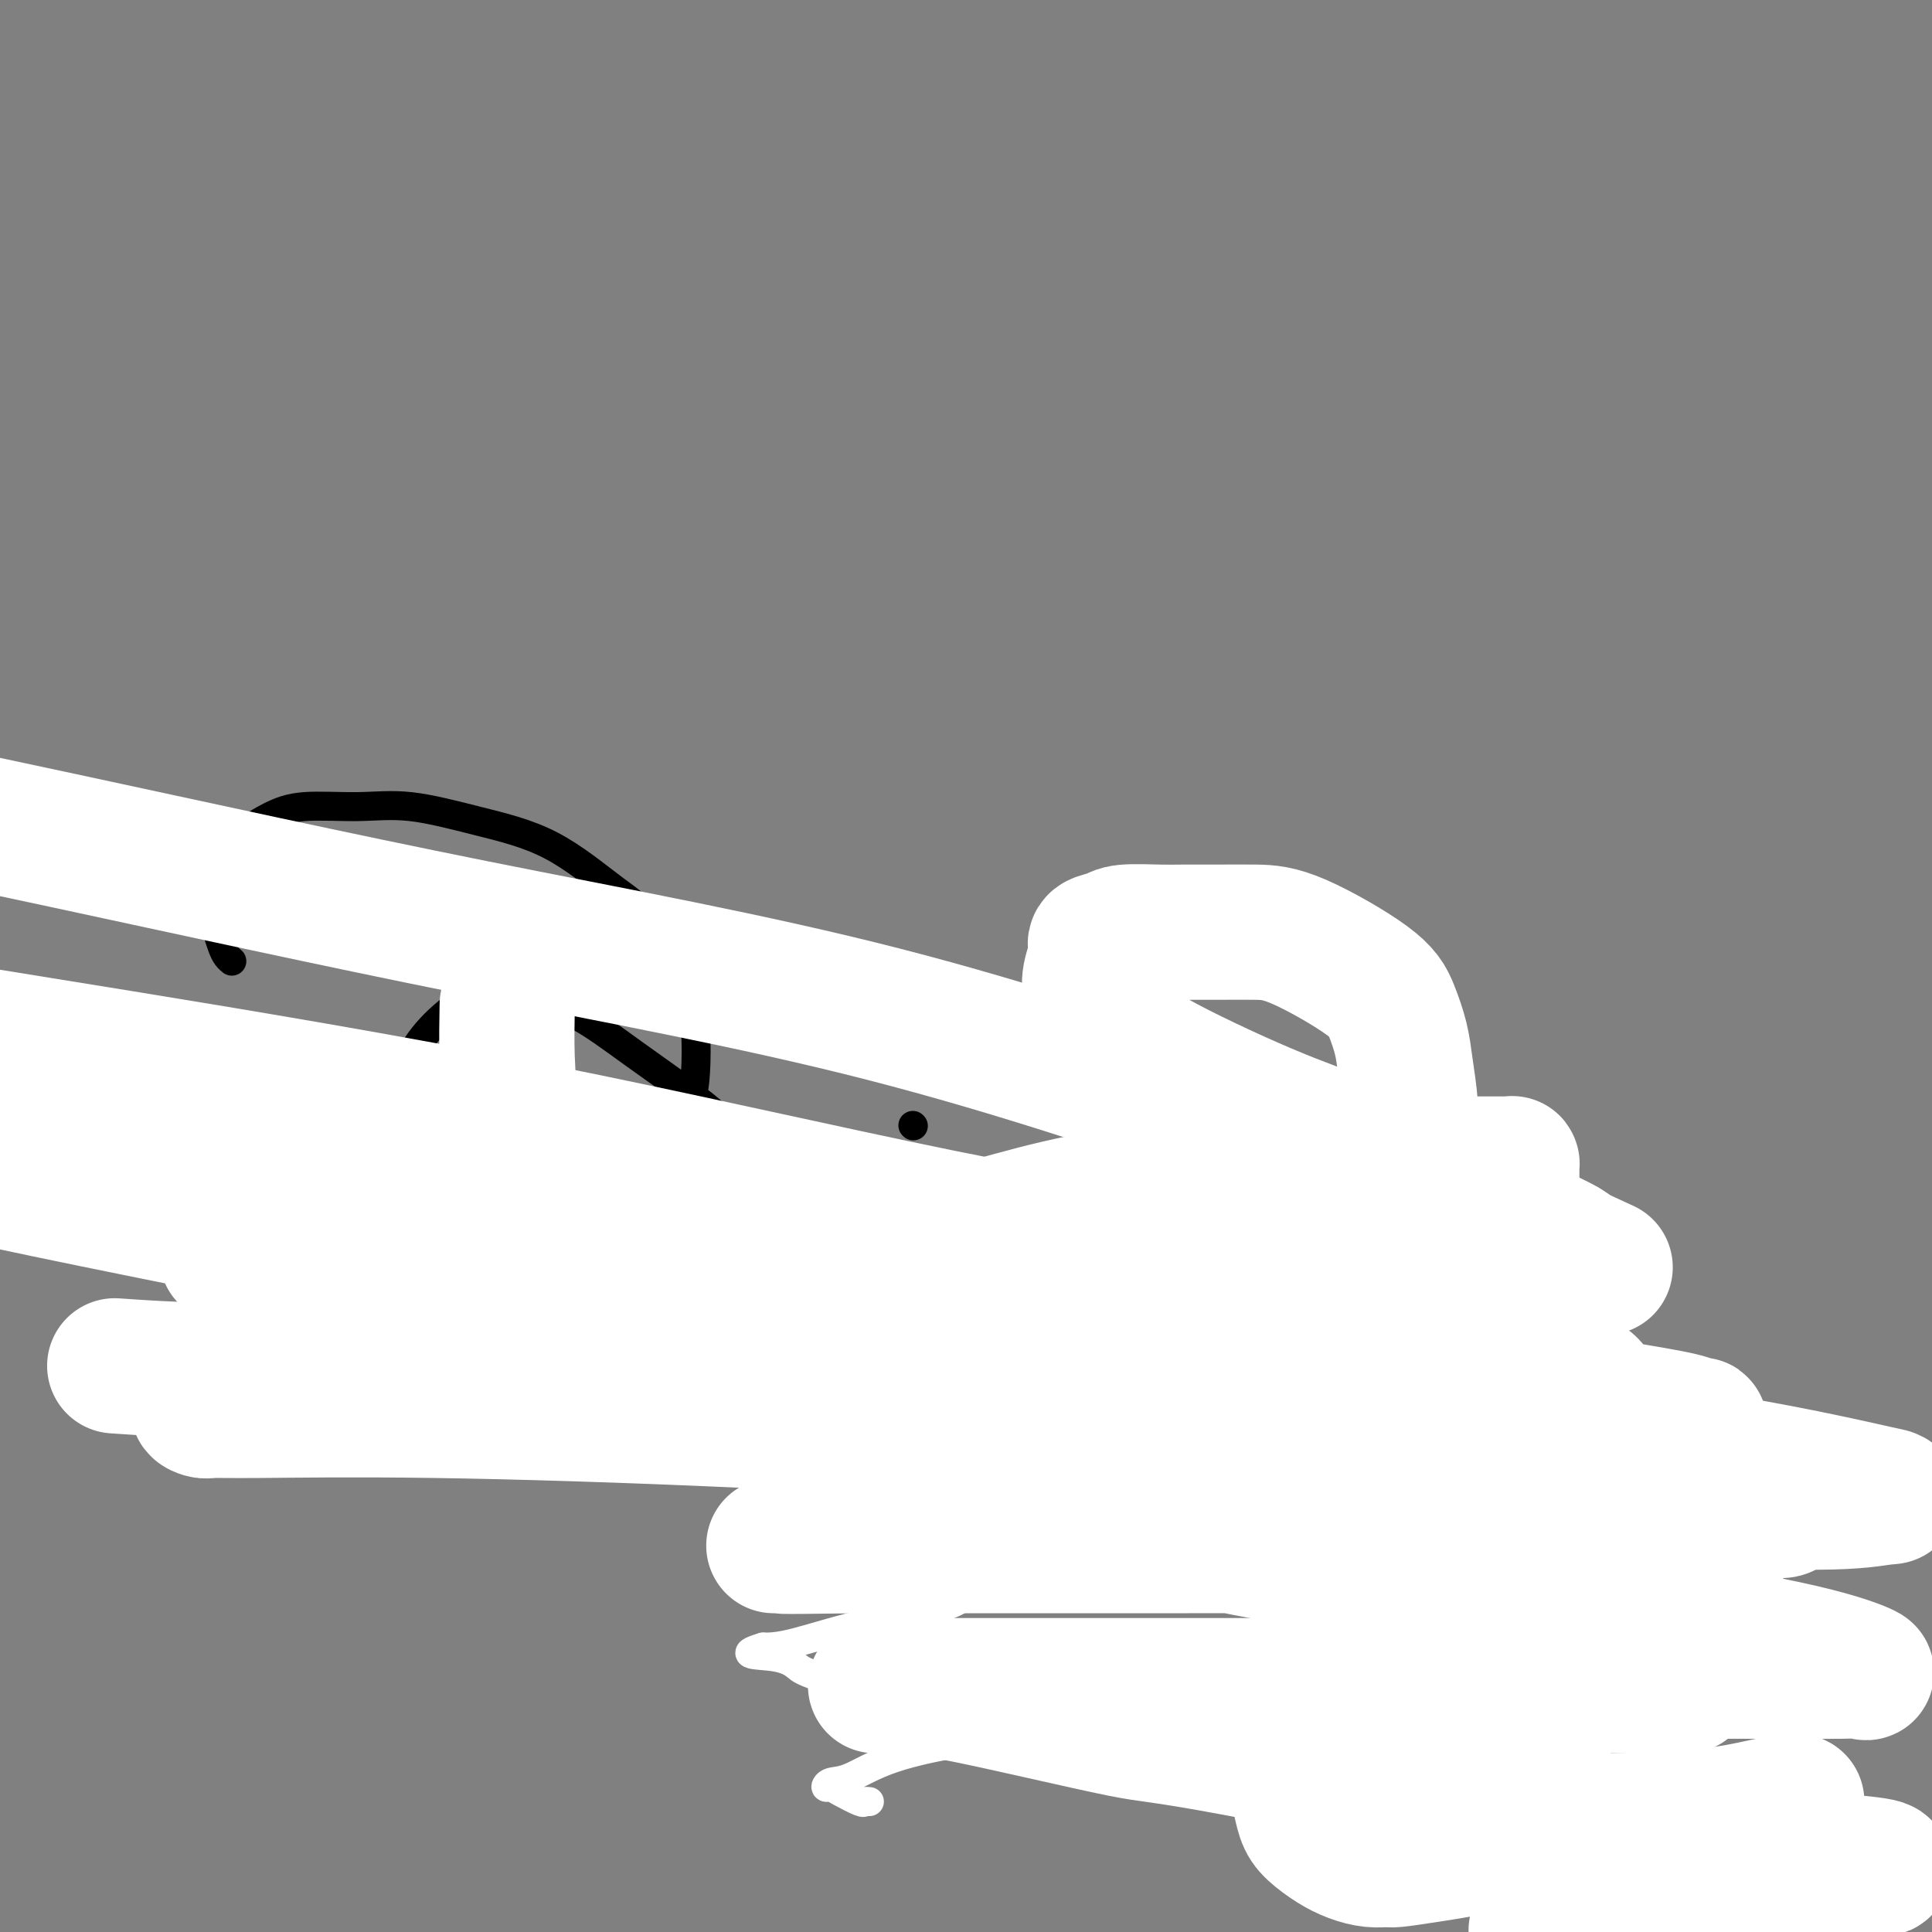 <svg viewBox='0 0 400 400' version='1.1' xmlns='http://www.w3.org/2000/svg' xmlns:xlink='http://www.w3.org/1999/xlink'><rect x="0" y="0" width="400" height="400" fill="#808080" stroke="none"/><g fill='none' stroke='#000000' stroke-width='6' stroke-linecap='round' stroke-linejoin='round'><path d='M189,233c0.000,0.000 0.100,0.100 0.1,0.1'/><path d='M189,248c0.115,0.392 0.230,0.783 0,1c-0.230,0.217 -0.804,0.259 -1,0c-0.196,-0.259 -0.014,-0.818 0,-1c0.014,-0.182 -0.138,0.013 -1,0c-0.862,-0.013 -2.433,-0.236 -4,0c-1.567,0.236 -3.131,0.930 -5,2c-1.869,1.070 -4.042,2.518 -6,4c-1.958,1.482 -3.702,3.000 -5,5c-1.298,2.000 -2.152,4.483 -3,6c-0.848,1.517 -1.691,2.067 -2,3c-0.309,0.933 -0.083,2.247 0,3c0.083,0.753 0.022,0.945 0,1c-0.022,0.055 -0.006,-0.027 0,0c0.006,0.027 0.002,0.163 0,1c-0.002,0.837 -0.000,2.373 0,3c0.000,0.627 0.000,0.343 0,1c-0.000,0.657 -0.000,2.255 0,4c0.000,1.745 0.000,3.639 0,5c-0.000,1.361 0.000,2.190 0,2c-0.000,-0.190 -0.000,-1.401 0,-2c0.000,-0.599 0.000,-0.588 0,-1c-0.000,-0.412 -0.001,-1.248 0,-2c0.001,-0.752 0.003,-1.420 0,-2c-0.003,-0.580 -0.011,-1.073 0,-2c0.011,-0.927 0.041,-2.288 0,-4c-0.041,-1.712 -0.155,-3.775 0,-6c0.155,-2.225 0.577,-4.613 1,-7'/><path d='M163,262c0.381,-5.040 0.834,-5.641 1,-7c0.166,-1.359 0.044,-3.477 0,-5c-0.044,-1.523 -0.011,-2.451 0,-3c0.011,-0.549 0.002,-0.719 0,-1c-0.002,-0.281 0.005,-0.672 0,-1c-0.005,-0.328 -0.022,-0.594 0,-1c0.022,-0.406 0.084,-0.951 0,-1c-0.084,-0.049 -0.313,0.397 -1,1c-0.687,0.603 -1.830,1.361 -3,2c-1.170,0.639 -2.366,1.158 -3,2c-0.634,0.842 -0.706,2.008 -1,3c-0.294,0.992 -0.811,1.812 -1,3c-0.189,1.188 -0.050,2.746 0,4c0.050,1.254 0.012,2.204 0,3c-0.012,0.796 0.001,1.439 0,2c-0.001,0.561 -0.015,1.040 0,2c0.015,0.960 0.058,2.402 0,3c-0.058,0.598 -0.216,0.351 0,1c0.216,0.649 0.805,2.194 1,3c0.195,0.806 -0.004,0.875 0,2c0.004,1.125 0.213,3.308 0,6c-0.213,2.692 -0.847,5.895 0,8c0.847,2.105 3.176,3.114 4,4c0.824,0.886 0.144,1.650 0,2c-0.144,0.350 0.249,0.287 1,0c0.751,-0.287 1.861,-0.799 3,-2c1.139,-1.201 2.307,-3.093 3,-5c0.693,-1.907 0.912,-3.831 1,-7c0.088,-3.169 0.044,-7.585 0,-12'/><path d='M168,268c0.698,-2.969 1.942,-0.891 0,-5c-1.942,-4.109 -7.071,-14.404 -11,-21c-3.929,-6.596 -6.659,-9.494 -11,-13c-4.341,-3.506 -10.293,-7.620 -15,-11c-4.707,-3.380 -8.168,-6.026 -12,-8c-3.832,-1.974 -8.036,-3.276 -11,-4c-2.964,-0.724 -4.690,-0.869 -6,-1c-1.310,-0.131 -2.204,-0.247 -3,0c-0.796,0.247 -1.492,0.857 -3,2c-1.508,1.143 -3.826,2.818 -6,5c-2.174,2.182 -4.204,4.872 -5,7c-0.796,2.128 -0.357,3.695 -1,6c-0.643,2.305 -2.369,5.348 -3,7c-0.631,1.652 -0.168,1.914 0,4c0.168,2.086 0.039,5.998 0,8c-0.039,2.002 0.010,2.095 0,3c-0.010,0.905 -0.080,2.621 0,4c0.080,1.379 0.310,2.420 1,3c0.690,0.580 1.840,0.700 3,1c1.160,0.300 2.331,0.782 3,1c0.669,0.218 0.838,0.173 1,0c0.162,-0.173 0.319,-0.474 2,-1c1.681,-0.526 4.888,-1.276 9,-2c4.112,-0.724 9.130,-1.421 14,-3c4.870,-1.579 9.593,-4.039 14,-7c4.407,-2.961 8.498,-6.423 11,-9c2.502,-2.577 3.413,-4.268 4,-6c0.587,-1.732 0.848,-3.506 1,-6c0.152,-2.494 0.195,-5.710 0,-9c-0.195,-3.290 -0.627,-6.654 -2,-10c-1.373,-3.346 -3.686,-6.673 -6,-10'/><path d='M136,193c-2.680,-4.654 -5.380,-6.290 -9,-9c-3.620,-2.710 -8.161,-6.493 -13,-9c-4.839,-2.507 -9.976,-3.739 -15,-5c-5.024,-1.261 -9.935,-2.552 -14,-3c-4.065,-0.448 -7.285,-0.052 -11,0c-3.715,0.052 -7.924,-0.239 -11,0c-3.076,0.239 -5.020,1.007 -7,2c-1.980,0.993 -3.995,2.211 -6,4c-2.005,1.789 -3.998,4.148 -5,6c-1.002,1.852 -1.012,3.196 -1,4c0.012,0.804 0.044,1.070 0,2c-0.044,0.930 -0.166,2.526 0,4c0.166,1.474 0.619,2.826 1,4c0.381,1.174 0.690,2.170 1,3c0.310,0.830 0.622,1.493 1,2c0.378,0.507 0.822,0.859 1,1c0.178,0.141 0.089,0.070 0,0'/></g>
<g fill='none' stroke='#FFFFFF' stroke-width='6' stroke-linecap='round' stroke-linejoin='round'><path d='M176,276c0.223,-1.270 0.447,-2.541 0,-3c-0.447,-0.459 -1.564,-0.108 -2,-1c-0.436,-0.892 -0.191,-3.027 0,-4c0.191,-0.973 0.326,-0.783 -2,-2c-2.326,-1.217 -7.114,-3.840 -9,-5c-1.886,-1.160 -0.870,-0.858 -3,-1c-2.130,-0.142 -7.405,-0.729 -11,-1c-3.595,-0.271 -5.511,-0.228 -7,0c-1.489,0.228 -2.550,0.639 -3,1c-0.450,0.361 -0.287,0.671 0,1c0.287,0.329 0.699,0.676 0,1c-0.699,0.324 -2.508,0.623 0,1c2.508,0.377 9.335,0.830 17,1c7.665,0.170 16.169,0.057 36,0c19.831,-0.057 50.988,-0.056 69,0c18.012,0.056 22.877,0.168 27,0c4.123,-0.168 7.502,-0.617 9,-1c1.498,-0.383 1.114,-0.702 1,-1c-0.114,-0.298 0.040,-0.577 0,-1c-0.040,-0.423 -0.276,-0.991 -4,-2c-3.724,-1.009 -10.935,-2.461 -18,-3c-7.065,-0.539 -13.983,-0.167 -23,0c-9.017,0.167 -20.133,0.129 -32,0c-11.867,-0.129 -24.484,-0.350 -34,0c-9.516,0.350 -15.932,1.269 -22,2c-6.068,0.731 -11.787,1.274 -15,2c-3.213,0.726 -3.918,1.636 -4,2c-0.082,0.364 0.459,0.182 1,0'/><path d='M147,262c-4.781,0.702 3.268,-0.541 9,-1c5.732,-0.459 9.149,-0.132 14,0c4.851,0.132 11.138,0.071 17,0c5.862,-0.071 11.299,-0.150 15,0c3.701,0.150 5.666,0.530 7,1c1.334,0.470 2.037,1.031 3,1c0.963,-0.031 2.185,-0.653 -1,0c-3.185,0.653 -10.777,2.581 -17,4c-6.223,1.419 -11.078,2.328 -16,3c-4.922,0.672 -9.911,1.108 -13,2c-3.089,0.892 -4.279,2.240 -5,3c-0.721,0.760 -0.973,0.932 -1,1c-0.027,0.068 0.172,0.032 1,0c0.828,-0.032 2.287,-0.062 5,0c2.713,0.062 6.681,0.215 11,1c4.319,0.785 8.990,2.203 12,3c3.010,0.797 4.359,0.974 5,1c0.641,0.026 0.572,-0.098 1,0c0.428,0.098 1.352,0.419 1,1c-0.352,0.581 -1.981,1.424 -6,3c-4.019,1.576 -10.430,3.886 -19,5c-8.570,1.114 -19.299,1.030 -29,1c-9.701,-0.030 -18.373,-0.008 -25,0c-6.627,0.008 -11.207,0.002 -14,0c-2.793,-0.002 -3.798,-0.001 -4,0c-0.202,0.001 0.399,0.000 1,0'/><path d='M99,291c-9.880,0.154 0.921,0.040 6,0c5.079,-0.040 4.438,-0.006 11,0c6.562,0.006 20.327,-0.015 32,0c11.673,0.015 21.253,0.065 30,0c8.747,-0.065 16.659,-0.244 20,0c3.341,0.244 2.110,0.912 2,1c-0.110,0.088 0.900,-0.402 1,0c0.100,0.402 -0.711,1.697 -1,2c-0.289,0.303 -0.058,-0.385 -2,0c-1.942,0.385 -6.058,1.845 -10,3c-3.942,1.155 -7.709,2.007 -11,3c-3.291,0.993 -6.105,2.129 -9,3c-2.895,0.871 -5.871,1.477 -7,2c-1.129,0.523 -0.412,0.963 -1,1c-0.588,0.037 -2.481,-0.328 -1,0c1.481,0.328 6.337,1.348 12,3c5.663,1.652 12.133,3.935 18,6c5.867,2.065 11.131,3.911 14,5c2.869,1.089 3.344,1.422 4,2c0.656,0.578 1.492,1.402 2,2c0.508,0.598 0.689,0.969 0,1c-0.689,0.031 -2.248,-0.279 -4,1c-1.752,1.279 -3.699,4.147 -8,6c-4.301,1.853 -10.957,2.693 -17,4c-6.043,1.307 -11.473,3.083 -15,4c-3.527,0.917 -5.151,0.976 -6,1c-0.849,0.024 -0.925,0.012 -1,0'/><path d='M158,341c-5.865,1.740 -1.029,1.588 2,2c3.029,0.412 4.250,1.386 5,2c0.750,0.614 1.028,0.869 4,2c2.972,1.131 8.639,3.139 13,5c4.361,1.861 7.416,3.575 10,5c2.584,1.425 4.696,2.562 6,3c1.304,0.438 1.801,0.177 2,0c0.199,-0.177 0.101,-0.272 0,0c-0.101,0.272 -0.205,0.909 0,1c0.205,0.091 0.720,-0.364 -2,0c-2.720,0.364 -8.673,1.547 -13,3c-4.327,1.453 -7.026,3.176 -9,4c-1.974,0.824 -3.222,0.750 -4,1c-0.778,0.250 -1.085,0.823 -1,1c0.085,0.177 0.562,-0.044 1,0c0.438,0.044 0.835,0.351 2,1c1.165,0.649 3.096,1.638 4,2c0.904,0.362 0.782,0.098 1,0c0.218,-0.098 0.777,-0.028 1,0c0.223,0.028 0.112,0.014 0,0'/></g>
<g fill='none' stroke='#FFFFFF' stroke-width='28' stroke-linecap='round' stroke-linejoin='round'><path d='M372,373c-0.395,0.015 -0.790,0.031 -1,0c-0.210,-0.031 -0.236,-0.108 -1,0c-0.764,0.108 -2.268,0.403 -5,1c-2.732,0.597 -6.693,1.497 -12,2c-5.307,0.503 -11.961,0.608 -18,1c-6.039,0.392 -11.462,1.072 -16,2c-4.538,0.928 -8.191,2.106 -12,3c-3.809,0.894 -7.775,1.505 -11,2c-3.225,0.495 -5.709,0.874 -7,1c-1.291,0.126 -1.389,0.000 -2,0c-0.611,-0.000 -1.736,0.125 -3,0c-1.264,-0.125 -2.667,-0.502 -4,-1c-1.333,-0.498 -2.594,-1.119 -4,-2c-1.406,-0.881 -2.955,-2.023 -4,-3c-1.045,-0.977 -1.586,-1.788 -2,-3c-0.414,-1.212 -0.702,-2.825 -1,-4c-0.298,-1.175 -0.607,-1.912 -1,-3c-0.393,-1.088 -0.869,-2.525 -1,-4c-0.131,-1.475 0.085,-2.987 0,-5c-0.085,-2.013 -0.469,-4.528 1,-9c1.469,-4.472 4.793,-10.901 6,-14c1.207,-3.099 0.297,-2.868 2,-5c1.703,-2.132 6.019,-6.626 9,-9c2.981,-2.374 4.627,-2.629 6,-3c1.373,-0.371 2.473,-0.859 3,-1c0.527,-0.141 0.481,0.064 1,0c0.519,-0.064 1.603,-0.399 3,1c1.397,1.399 3.107,4.530 5,8c1.893,3.470 3.969,7.277 6,12c2.031,4.723 4.015,10.361 6,16'/><path d='M315,356c3.603,8.391 4.111,11.369 5,15c0.889,3.631 2.158,7.915 3,11c0.842,3.085 1.257,4.971 1,7c-0.257,2.029 -1.184,4.200 -2,6c-0.816,1.800 -1.519,3.229 -2,4c-0.481,0.771 -0.741,0.886 -1,1'/><path d='M319,399c-0.828,0.574 -1.656,1.149 0,0c1.656,-1.149 5.796,-4.020 11,-6c5.204,-1.980 11.474,-3.069 18,-4c6.526,-0.931 13.310,-1.704 19,-2c5.690,-0.296 10.285,-0.116 14,0c3.715,0.116 6.549,0.166 8,0c1.451,-0.166 1.519,-0.550 -2,-1c-3.519,-0.450 -10.626,-0.968 -18,-2c-7.374,-1.032 -15.016,-2.578 -37,-7c-21.984,-4.422 -58.312,-11.721 -76,-15c-17.688,-3.279 -16.738,-2.539 -24,-4c-7.262,-1.461 -22.736,-5.124 -32,-7c-9.264,-1.876 -12.317,-1.967 -14,-2c-1.683,-0.033 -1.996,-0.009 -3,0c-1.004,0.009 -2.699,0.002 -1,0c1.699,-0.002 6.792,-0.001 9,0c2.208,0.001 1.532,0.000 11,0c9.468,-0.000 29.081,-0.000 43,0c13.919,0.000 22.145,0.000 31,0c8.855,-0.000 18.338,-0.000 27,0c8.662,0.000 16.502,0.001 23,0c6.498,-0.001 11.654,-0.003 15,0c3.346,0.003 4.883,0.011 6,0c1.117,-0.011 1.813,-0.042 2,0c0.187,0.042 -0.135,0.155 -2,0c-1.865,-0.155 -5.271,-0.580 -9,-1c-3.729,-0.420 -7.780,-0.834 -10,-1c-2.220,-0.166 -2.610,-0.083 -3,0'/><path d='M325,347c-3.815,-0.249 -2.354,0.129 -2,0c0.354,-0.129 -0.399,-0.767 0,-1c0.399,-0.233 1.950,-0.063 6,0c4.050,0.063 10.598,0.020 17,0c6.402,-0.020 12.659,-0.015 19,0c6.341,0.015 12.767,0.042 16,0c3.233,-0.042 3.271,-0.152 4,0c0.729,0.152 2.147,0.566 1,0c-1.147,-0.566 -4.859,-2.110 -13,-4c-8.141,-1.890 -20.710,-4.125 -36,-7c-15.290,-2.875 -33.299,-6.391 -48,-9c-14.701,-2.609 -26.093,-4.311 -34,-6c-7.907,-1.689 -12.327,-3.367 -15,-4c-2.673,-0.633 -3.597,-0.223 -4,0c-0.403,0.223 -0.284,0.258 0,0c0.284,-0.258 0.732,-0.807 4,-1c3.268,-0.193 9.354,-0.028 16,0c6.646,0.028 13.850,-0.081 20,0c6.150,0.081 11.246,0.351 16,1c4.754,0.649 9.167,1.676 11,2c1.833,0.324 1.085,-0.057 1,0c-0.085,0.057 0.492,0.551 0,1c-0.492,0.449 -2.055,0.852 -6,1c-3.945,0.148 -10.274,0.040 -19,0c-8.726,-0.040 -19.849,-0.011 -33,0c-13.151,0.011 -28.329,0.003 -40,0c-11.671,-0.003 -19.836,-0.002 -28,0'/><path d='M178,320c-22.145,0.309 -15.008,0.082 -13,0c2.008,-0.082 -1.113,-0.019 -3,0c-1.887,0.019 -2.539,-0.005 -1,0c1.539,0.005 5.270,0.040 5,0c-0.270,-0.040 -4.542,-0.155 10,-1c14.542,-0.845 47.898,-2.421 73,-3c25.102,-0.579 41.952,-0.161 58,0c16.048,0.161 31.295,0.065 40,0c8.705,-0.065 10.868,-0.098 12,0c1.132,0.098 1.232,0.328 1,0c-0.232,-0.328 -0.796,-1.212 -4,-2c-3.204,-0.788 -9.047,-1.479 -18,-3c-8.953,-1.521 -21.015,-3.872 -37,-7c-15.985,-3.128 -35.892,-7.035 -55,-11c-19.108,-3.965 -37.417,-7.990 -51,-11c-13.583,-3.010 -22.439,-5.007 -28,-6c-5.561,-0.993 -7.828,-0.982 -9,-1c-1.172,-0.018 -1.250,-0.065 -1,0c0.250,0.065 0.827,0.242 2,0c1.173,-0.242 2.943,-0.904 10,0c7.057,0.904 19.403,3.373 37,6c17.597,2.627 40.445,5.411 62,9c21.555,3.589 41.817,7.983 57,11c15.183,3.017 25.288,4.657 32,6c6.712,1.343 10.029,2.389 12,3c1.971,0.611 2.594,0.789 2,1c-0.594,0.211 -2.405,0.457 -2,1c0.405,0.543 3.026,1.383 -11,0c-14.026,-1.383 -44.699,-4.988 -60,-7c-15.301,-2.012 -15.229,-2.432 -32,-5c-16.771,-2.568 -50.386,-7.284 -84,-12'/><path d='M182,288c-22.703,-2.848 -21.459,-1.467 -22,-1c-0.541,0.467 -2.866,0.020 -4,0c-1.134,-0.020 -1.077,0.387 -1,0c0.077,-0.387 0.172,-1.567 1,-2c0.828,-0.433 2.387,-0.118 4,0c1.613,0.118 3.279,0.038 9,0c5.721,-0.038 15.496,-0.033 28,0c12.504,0.033 27.736,0.093 41,1c13.264,0.907 24.561,2.659 33,4c8.439,1.341 14.021,2.271 18,3c3.979,0.729 6.356,1.258 7,2c0.644,0.742 -0.444,1.698 -4,2c-3.556,0.302 -9.580,-0.048 -21,0c-11.420,0.048 -28.237,0.496 -49,0c-20.763,-0.496 -45.474,-1.936 -69,-3c-23.526,-1.064 -45.868,-1.753 -63,-2c-17.132,-0.247 -29.055,-0.052 -36,0c-6.945,0.052 -8.913,-0.039 -10,0c-1.087,0.039 -1.295,0.206 -2,0c-0.705,-0.206 -1.908,-0.787 0,-1c1.908,-0.213 6.928,-0.057 18,0c11.072,0.057 28.196,0.015 49,0c20.804,-0.015 45.287,-0.004 78,0c32.713,0.004 73.657,-0.000 95,0c21.343,0.000 23.087,0.005 25,0c1.913,-0.005 3.997,-0.021 5,0c1.003,0.021 0.926,0.080 1,0c0.074,-0.080 0.298,-0.300 -1,-1c-1.298,-0.700 -4.119,-1.881 -8,-3c-3.881,-1.119 -8.823,-2.177 -19,-4c-10.177,-1.823 -25.588,-4.412 -41,-7'/><path d='M244,276c-21.704,-4.614 -41.965,-8.648 -63,-13c-21.035,-4.352 -42.843,-9.022 -59,-12c-16.157,-2.978 -26.661,-4.265 -32,-5c-5.339,-0.735 -5.511,-0.920 -6,-1c-0.489,-0.080 -1.294,-0.055 -2,0c-0.706,0.055 -1.312,0.142 1,0c2.312,-0.142 7.544,-0.512 18,1c10.456,1.512 26.137,4.906 46,9c19.863,4.094 43.908,8.889 65,13c21.092,4.111 39.231,7.538 55,10c15.769,2.462 29.167,3.957 39,5c9.833,1.043 16.101,1.632 19,2c2.899,0.368 2.431,0.514 3,1c0.569,0.486 2.177,1.311 1,2c-1.177,0.689 -5.138,1.241 -16,0c-10.862,-1.241 -28.626,-4.276 -51,-9c-22.374,-4.724 -49.357,-11.136 -75,-16c-25.643,-4.864 -49.944,-8.181 -67,-11c-17.056,-2.819 -26.865,-5.139 -32,-6c-5.135,-0.861 -5.595,-0.263 -6,0c-0.405,0.263 -0.753,0.193 -1,0c-0.247,-0.193 -0.392,-0.507 3,0c3.392,0.507 10.322,1.837 24,4c13.678,2.163 34.103,5.161 56,9c21.897,3.839 45.266,8.521 67,13c21.734,4.479 41.832,8.755 59,12c17.168,3.245 31.404,5.458 41,7c9.596,1.542 14.552,2.413 17,3c2.448,0.587 2.390,0.889 3,1c0.610,0.111 1.889,0.032 0,0c-1.889,-0.032 -6.944,-0.016 -12,0'/><path d='M339,295c-4.105,0.283 -8.368,0.990 -33,0c-24.632,-0.990 -69.632,-3.677 -104,-8c-34.368,-4.323 -58.102,-10.283 -80,-15c-21.898,-4.717 -41.958,-8.191 -54,-10c-12.042,-1.809 -16.067,-1.952 -18,-2c-1.933,-0.048 -1.775,-0.001 -2,0c-0.225,0.001 -0.832,-0.044 -1,0c-0.168,0.044 0.103,0.175 5,0c4.897,-0.175 14.418,-0.657 31,1c16.582,1.657 40.224,5.453 66,9c25.776,3.547 53.686,6.844 80,11c26.314,4.156 51.031,9.171 73,13c21.969,3.829 41.188,6.473 56,9c14.812,2.527 25.215,4.938 30,6c4.785,1.062 3.952,0.775 2,1c-1.952,0.225 -5.023,0.962 -14,1c-8.977,0.038 -23.858,-0.623 -47,-4c-23.142,-3.377 -54.544,-9.468 -89,-16c-34.456,-6.532 -71.968,-13.503 -106,-20c-34.032,-6.497 -64.586,-12.518 -87,-17c-22.414,-4.482 -36.690,-7.423 -44,-9c-7.310,-1.577 -7.655,-1.788 -8,-2'/><path d='M2,242c-2.725,0.107 -5.450,0.214 0,0c5.450,-0.214 19.074,-0.748 38,0c18.926,0.748 43.152,2.779 79,6c35.848,3.221 83.316,7.633 111,11c27.684,3.367 35.584,5.689 42,7c6.416,1.311 11.347,1.610 14,2c2.653,0.390 3.028,0.870 2,1c-1.028,0.130 -3.459,-0.090 -8,-1c-4.541,-0.910 -11.192,-2.509 -25,-5c-13.808,-2.491 -34.773,-5.874 -60,-11c-25.227,-5.126 -54.715,-11.995 -85,-18c-30.285,-6.005 -61.367,-11.144 -85,-15c-23.633,-3.856 -39.816,-6.428 -56,-9'/><path d='M75,231c-9.434,-1.672 -18.869,-3.344 0,0c18.869,3.344 66.040,11.704 102,19c35.960,7.296 60.709,13.527 81,18c20.291,4.473 36.124,7.186 45,9c8.876,1.814 10.796,2.727 12,3c1.204,0.273 1.693,-0.095 1,0c-0.693,0.095 -2.569,0.652 -7,1c-4.431,0.348 -11.417,0.487 -27,0c-15.583,-0.487 -39.765,-1.598 -64,-5c-24.235,-3.402 -48.525,-9.094 -78,-15c-29.475,-5.906 -64.135,-12.028 -80,-15c-15.865,-2.972 -12.934,-2.796 -12,-3c0.934,-0.204 -0.131,-0.788 -1,-1c-0.869,-0.212 -1.544,-0.053 -1,0c0.544,0.053 2.307,0.001 3,0c0.693,-0.001 0.317,0.048 5,0c4.683,-0.048 14.425,-0.195 24,1c9.575,1.195 18.982,3.732 29,6c10.018,2.268 20.645,4.268 29,6c8.355,1.732 14.438,3.196 19,4c4.562,0.804 7.604,0.948 9,1c1.396,0.052 1.146,0.013 1,0c-0.146,-0.013 -0.190,-0.000 0,0c0.190,0.000 0.613,-0.012 1,0c0.387,0.012 0.739,0.047 3,0c2.261,-0.047 6.431,-0.178 12,-1c5.569,-0.822 12.538,-2.337 19,-4c6.462,-1.663 12.418,-3.475 19,-5c6.582,-1.525 13.791,-2.762 21,-4'/><path d='M240,246c15.145,-2.801 15.007,-2.803 17,-3c1.993,-0.197 6.116,-0.589 10,-1c3.884,-0.411 7.528,-0.842 9,-1c1.472,-0.158 0.773,-0.042 1,0c0.227,0.042 1.379,0.011 2,0c0.621,-0.011 0.712,-0.003 1,0c0.288,0.003 0.773,0.001 2,0c1.227,-0.001 3.197,-0.000 6,0c2.803,0.000 6.439,0.000 9,0c2.561,-0.000 4.045,-0.001 6,0c1.955,0.001 4.380,0.003 6,0c1.620,-0.003 2.434,-0.012 3,0c0.566,0.012 0.884,0.045 1,0c0.116,-0.045 0.031,-0.167 0,0c-0.031,0.167 -0.008,0.624 0,1c0.008,0.376 0.001,0.672 0,1c-0.001,0.328 0.003,0.687 0,1c-0.003,0.313 -0.013,0.579 0,1c0.013,0.421 0.049,0.996 0,1c-0.049,0.004 -0.184,-0.564 0,0c0.184,0.564 0.687,2.260 0,4c-0.687,1.740 -2.565,3.524 -5,5c-2.435,1.476 -5.426,2.643 -8,4c-2.574,1.357 -4.732,2.904 -6,4c-1.268,1.096 -1.648,1.742 -2,2c-0.352,0.258 -0.676,0.129 -1,0'/><path d='M291,265c-3.387,2.271 -0.855,0.448 0,-1c0.855,-1.448 0.033,-2.521 0,-4c-0.033,-1.479 0.724,-3.365 1,-5c0.276,-1.635 0.071,-3.020 0,-5c-0.071,-1.980 -0.007,-4.555 0,-7c0.007,-2.445 -0.042,-4.761 0,-7c0.042,-2.239 0.176,-4.401 0,-7c-0.176,-2.599 -0.663,-5.635 -1,-8c-0.337,-2.365 -0.523,-4.059 -1,-6c-0.477,-1.941 -1.244,-4.128 -2,-6c-0.756,-1.872 -1.500,-3.430 -5,-6c-3.500,-2.570 -9.755,-6.153 -14,-8c-4.245,-1.847 -6.478,-1.960 -9,-2c-2.522,-0.040 -5.331,-0.008 -8,0c-2.669,0.008 -5.196,-0.009 -7,0c-1.804,0.009 -2.885,0.046 -5,0c-2.115,-0.046 -5.263,-0.173 -7,0c-1.737,0.173 -2.062,0.645 -3,1c-0.938,0.355 -2.489,0.593 -3,1c-0.511,0.407 0.017,0.984 0,2c-0.017,1.016 -0.581,2.473 -1,4c-0.419,1.527 -0.693,3.126 0,5c0.693,1.874 2.355,4.022 4,6c1.645,1.978 3.275,3.784 9,7c5.725,3.216 15.544,7.841 23,11c7.456,3.159 12.548,4.853 18,7c5.452,2.147 11.265,4.747 16,7c4.735,2.253 8.393,4.161 12,6c3.607,1.839 7.163,3.611 10,5c2.837,1.389 4.953,2.397 6,3c1.047,0.603 1.023,0.802 1,1'/><path d='M325,259c13.599,6.304 4.598,2.062 2,1c-2.598,-1.062 1.208,1.054 -1,0c-2.208,-1.054 -10.430,-5.279 -22,-10c-11.570,-4.721 -26.490,-9.939 -47,-17c-20.510,-7.061 -46.611,-15.965 -74,-23c-27.389,-7.035 -56.066,-12.202 -85,-18c-28.934,-5.798 -58.124,-12.228 -85,-18c-26.876,-5.772 -51.438,-10.886 -76,-16'/><path d='M27,283c-2.814,-0.188 -5.628,-0.375 0,0c5.628,0.375 19.698,1.314 31,0c11.302,-1.314 19.834,-4.880 25,-8c5.166,-3.120 6.964,-5.795 9,-9c2.036,-3.205 4.311,-6.941 6,-11c1.689,-4.059 2.792,-8.441 4,-13c1.208,-4.559 2.520,-9.294 3,-13c0.480,-3.706 0.129,-6.382 0,-10c-0.129,-3.618 -0.037,-8.176 0,-10c0.037,-1.824 0.018,-0.912 0,0'/></g>
</svg>